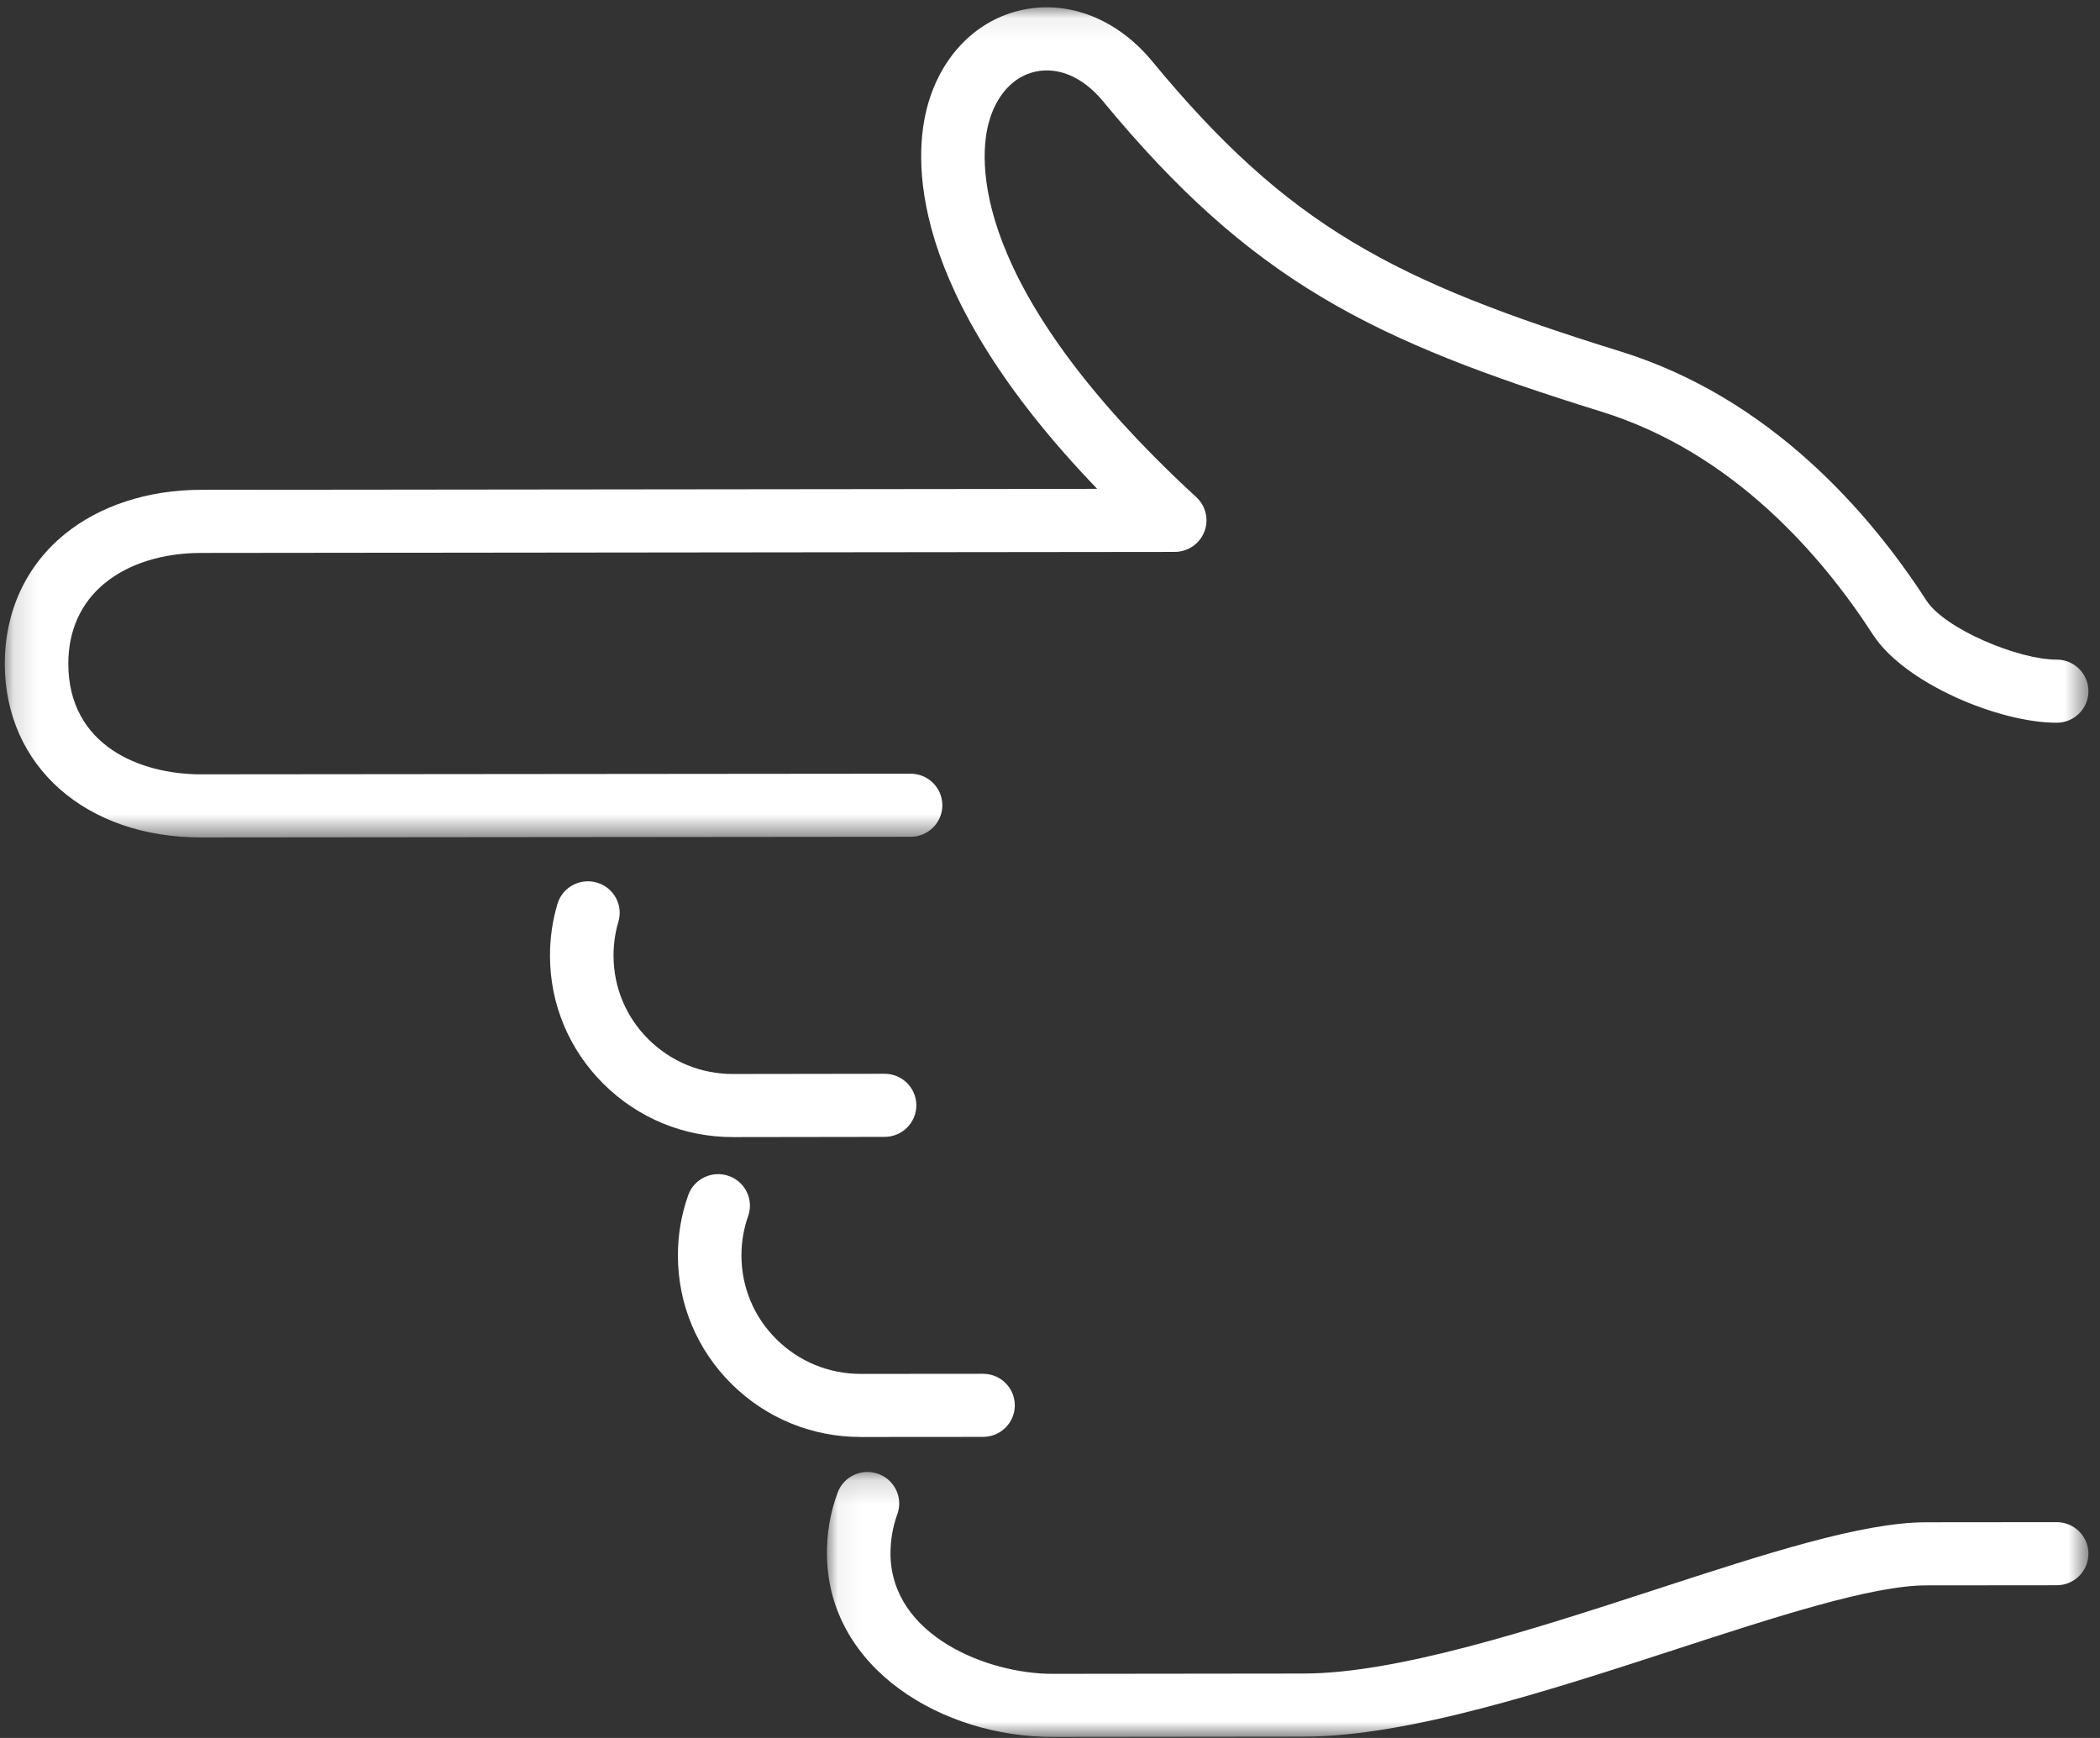 <?xml version="1.0" encoding="UTF-8"?>
<svg width="87px" height="72px" viewBox="0 0 87 72" version="1.1" xmlns="http://www.w3.org/2000/svg" xmlns:xlink="http://www.w3.org/1999/xlink">
    <rect x="0" y="0" width="87" height="72" fill="#333333" stroke="none"/>
    <!-- Generator: Sketch 51.3 (57544) - http://www.bohemiancoding.com/sketch -->
    <title>icon-pls-select</title>
    <desc>Created with Sketch.</desc>
    <defs>
        <polygon id="path-1" points="0.068 0.146 34.458 0.146 34.458 86.469 0.068 86.469"></polygon>
        <polygon id="path-3" points="0.156 0.054 11.133 0.054 11.133 52.316 0.156 52.316"></polygon>
    </defs>
    <g id="服務時間-Hospital-Guide" stroke="none" stroke-width="1" fill="none" fill-rule="evenodd">
        <g id="service-hour" transform="translate(-1036, -1880)">
            <g id="Group-29" transform="translate(0, 1579)">
                <g id="Group-28" transform="translate(0, 155)">
                    <g id="Group-17">
                        <g id="Group-9" transform="translate(720, 0)">
                            <g id="Group-8" transform="translate(140, 96)">
                                <g id="icon-pls-select" transform="translate(220, 86.5) scale(-1, 1) rotate(90) translate(-220, -86.5) translate(183.5, 42.5)">
                                    <path d="M38.186,25.619 C38.638,25.485 39.105,25.418 39.578,25.418 L39.588,25.418 C40.899,25.418 42.133,25.933 43.059,26.867 C43.985,27.802 44.494,29.044 44.493,30.363 L44.484,36.645 C44.483,37.372 45.067,37.962 45.79,37.963 L45.791,37.963 C46.512,37.963 47.098,37.374 47.098,36.648 L47.107,30.367 C47.109,28.343 46.328,26.44 44.909,25.008 C43.489,23.576 41.6,22.786 39.591,22.785 C38.842,22.787 38.144,22.888 37.448,23.094 C36.756,23.299 36.359,24.031 36.563,24.728 C36.767,25.425 37.492,25.825 38.186,25.619" id="Fill-5" fill="#FFFFFF"></path>
                                    <path d="M50.383,30.994 C50.901,30.81 51.446,30.717 52.005,30.717 L52.014,30.717 C53.325,30.718 54.557,31.233 55.483,32.167 C56.409,33.102 56.919,34.344 56.917,35.666 L56.913,40.725 C56.912,41.452 57.496,42.041 58.218,42.042 L58.22,42.042 C58.941,42.042 59.526,41.453 59.527,40.727 L59.531,35.669 C59.534,33.644 58.754,31.741 57.334,30.308 C55.914,28.875 54.025,28.086 52.017,28.085 L52.003,28.085 C51.149,28.085 50.312,28.228 49.515,28.511 C48.834,28.752 48.476,29.503 48.716,30.189 C48.955,30.874 49.699,31.235 50.383,30.994" id="Fill-7" fill="#FFFFFF"></path>
                                    <g id="Group-11" transform="translate(0.235, 0.052)">
                                        <mask id="mask-2" fill="white">
                                            <use xlink:href="#path-1"></use>
                                        </mask>
                                        <g id="Clip-10"></g>
                                        <path d="M4.126,38.38 C2.046,38.959 0.568,40.431 0.171,42.317 C-0.232,44.24 0.561,46.243 2.295,47.674 C9.148,53.33 11.405,57.678 14.327,67.091 C16.254,73.289 20.999,77.399 24.64,79.755 C25.827,80.523 27.095,83.579 27.092,85.151 C27.09,85.877 27.675,86.468 28.396,86.469 L28.399,86.469 C29.12,86.469 29.705,85.881 29.706,85.156 C29.711,82.78 28.083,78.854 26.054,77.54 C22.777,75.42 18.515,71.749 16.823,66.305 C13.866,56.781 11.425,51.805 3.952,45.638 C2.975,44.83 2.528,43.819 2.729,42.862 C2.922,41.943 3.685,41.234 4.823,40.917 C6.245,40.52 11.569,39.97 20.363,49.51 C20.729,49.907 21.299,50.038 21.799,49.84 C22.299,49.642 22.628,49.157 22.628,48.616 C22.631,44.717 22.672,8.275 22.672,8.274 C22.672,6.69 23.117,5.276 23.923,4.29 C24.731,3.301 25.884,2.778 27.256,2.778 L27.262,2.778 C30.649,2.784 31.847,5.748 31.844,8.284 C31.844,8.284 31.83,25.634 31.817,37.67 C31.816,38.397 32.401,38.987 33.123,38.988 L33.124,38.988 C33.845,38.988 34.431,38.4 34.431,37.673 C34.445,25.636 34.458,8.286 34.458,8.287 C34.464,3.501 31.507,0.153 27.265,0.146 L27.257,0.146 C25.108,0.146 23.207,1.023 21.904,2.617 C20.714,4.073 20.059,6.081 20.057,8.271 C20.057,8.271 20.027,35.497 20.017,45.403 C11.744,37.442 6.225,37.796 4.126,38.38" id="Fill-9" fill="#FFFFFF" mask="url(#mask-2)"></path>
                                    </g>
                                    <g id="Group-14" transform="translate(60.824, 34.205)">
                                        <mask id="mask-4" fill="white">
                                            <use xlink:href="#path-3"></use>
                                        </mask>
                                        <g id="Clip-13"></g>
                                        <path d="M3.642,0.056 C2.736,0.036 1.855,0.187 1.015,0.496 C0.337,0.745 -0.012,1.501 0.236,2.184 C0.484,2.867 1.235,3.218 1.913,2.968 C2.448,2.771 3.029,2.68 3.595,2.687 C6.957,2.746 8.521,6.725 8.519,9.395 L8.507,19.806 C8.503,23.706 6.661,29.363 5.036,34.354 C3.536,38.957 2.242,42.932 2.24,45.598 C2.237,47.478 2.234,49.357 2.235,51.001 C2.236,51.727 2.821,52.316 3.542,52.316 L3.543,52.316 C4.265,52.315 4.85,51.726 4.849,50.999 C4.848,49.356 4.851,47.481 4.854,45.595 C4.856,43.354 6.15,39.381 7.52,35.174 C9.205,29.996 11.116,24.128 11.122,19.81 L11.133,9.398 C11.136,4.87 8.335,0.138 3.642,0.056" id="Fill-12" fill="#FFFFFF" mask="url(#mask-4)"></path>
                                    </g>
                                </g>
                            </g>
                        </g>
                    </g>
                </g>
            </g>
        </g>
    </g>
</svg>